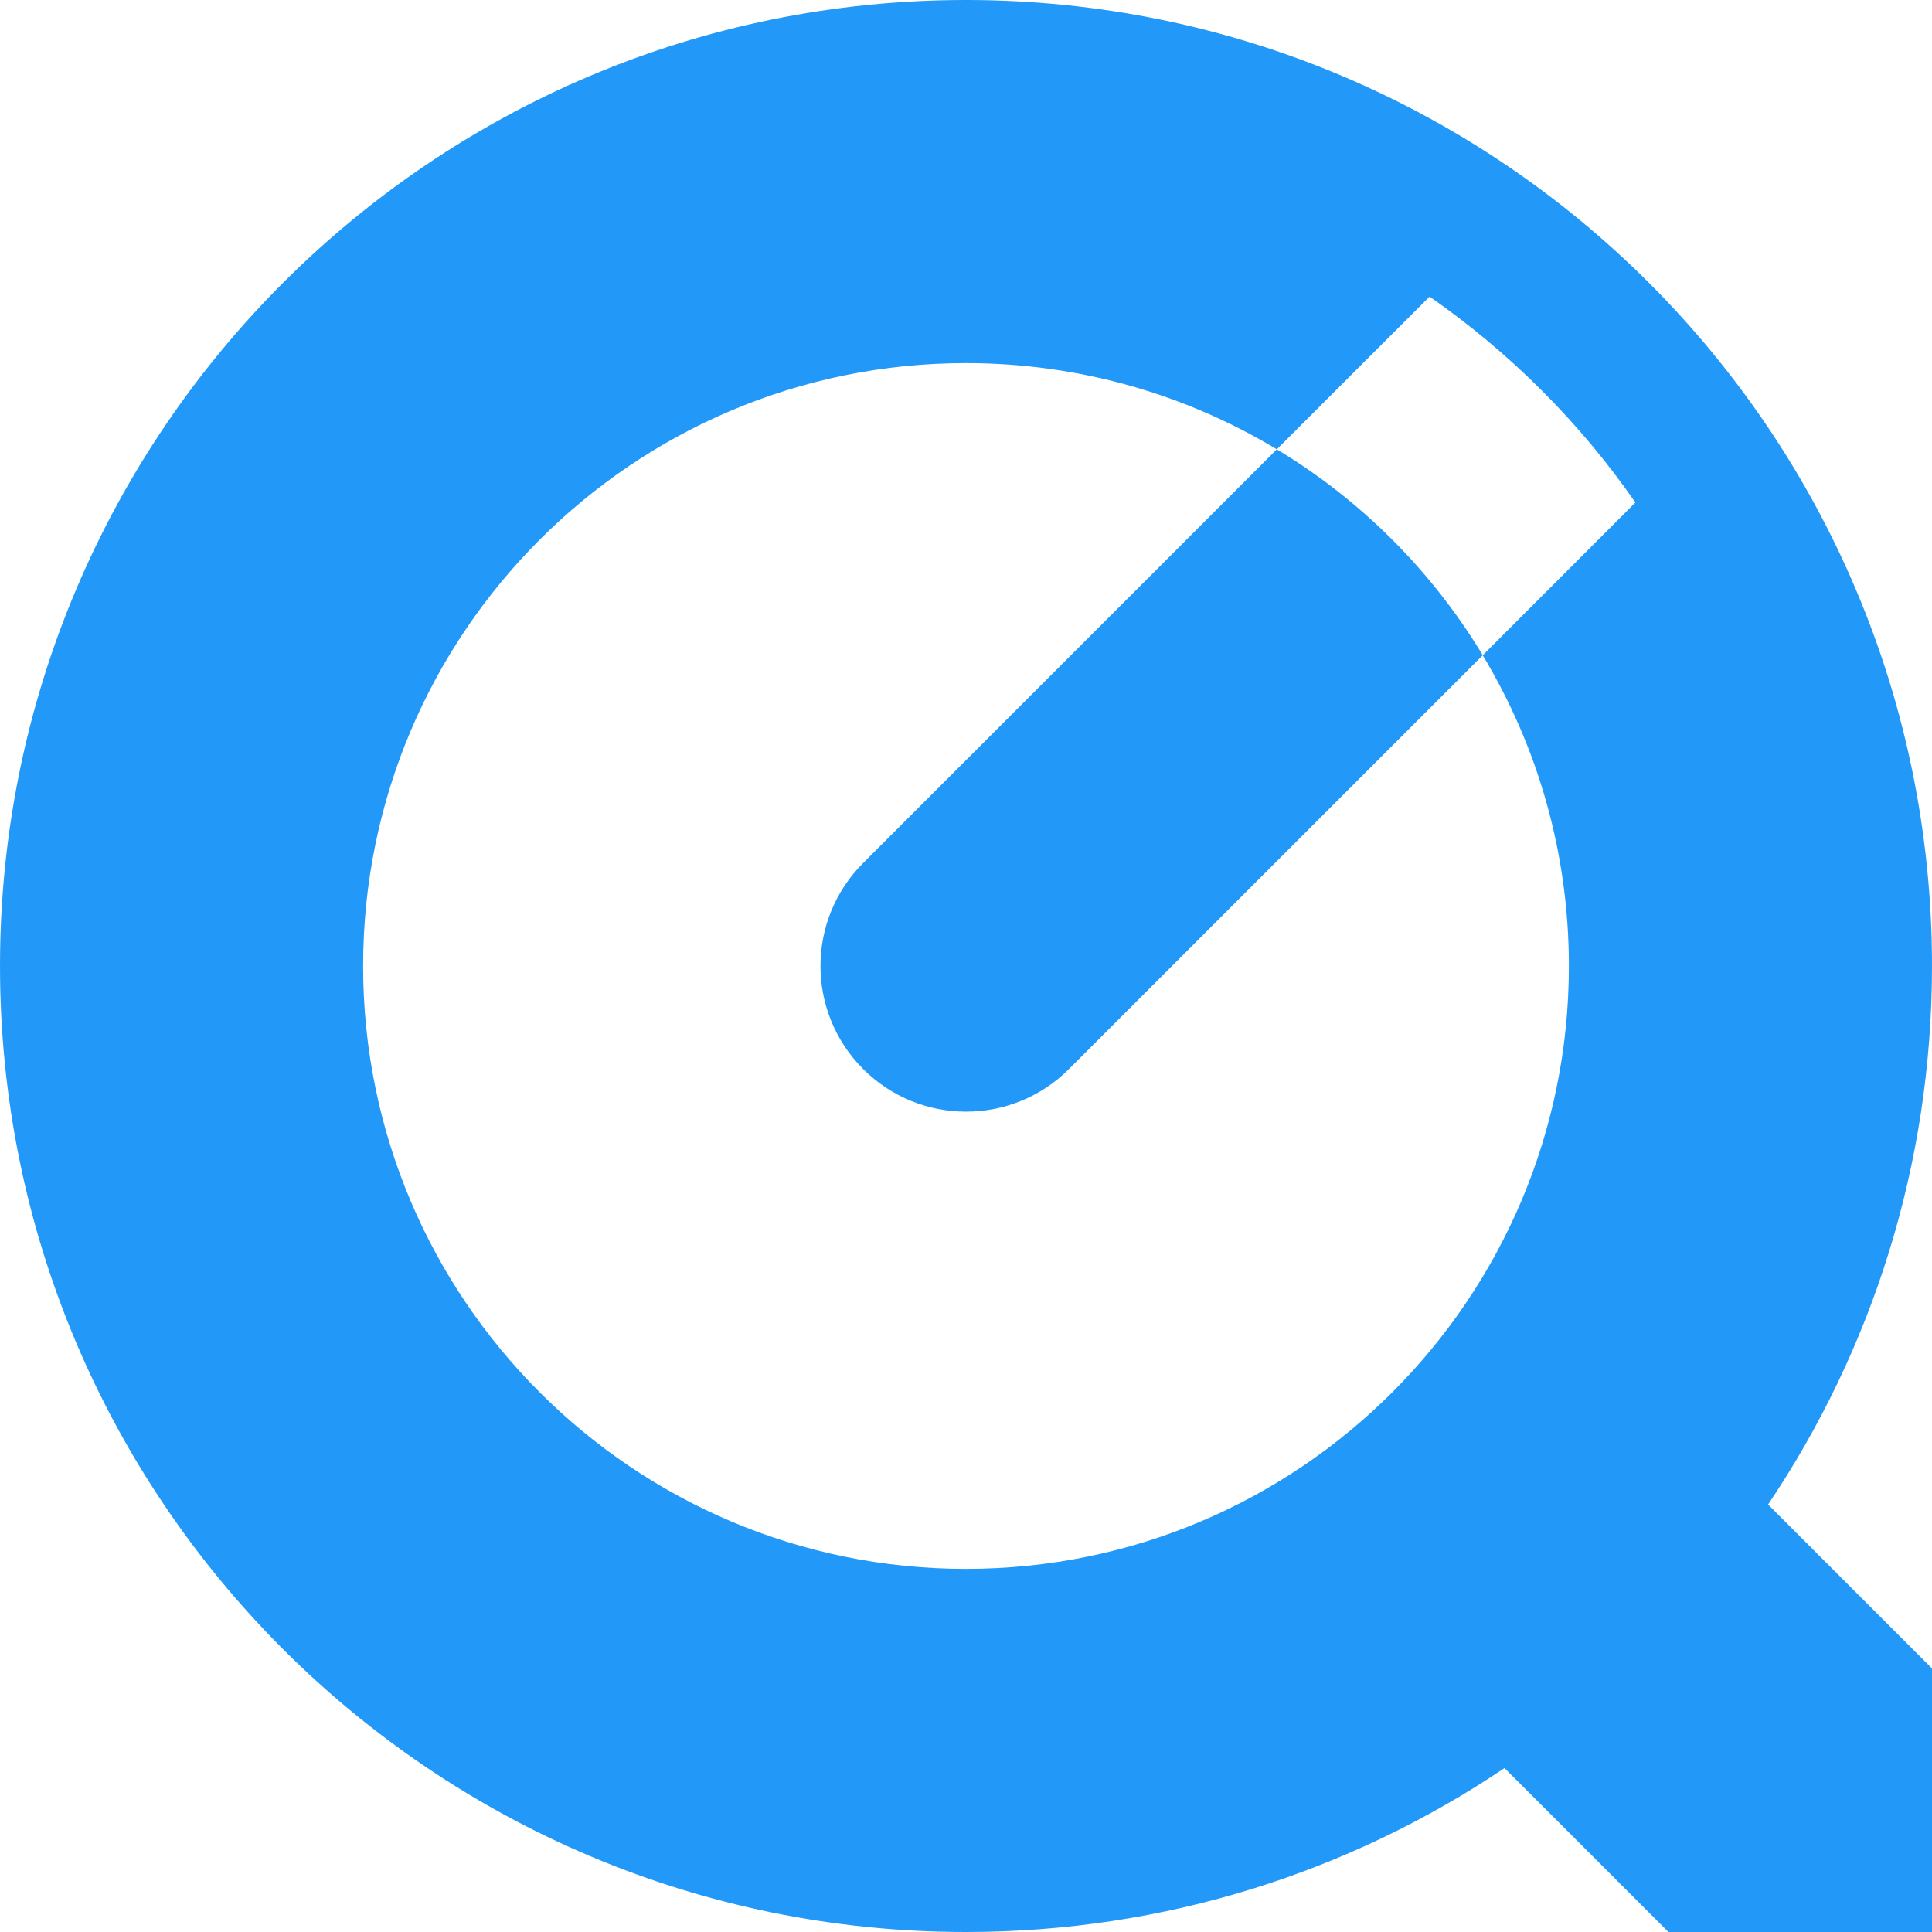 <?xml version="1.0" encoding="utf-8"?>
<!-- Generator: Adobe Illustrator 14.0.0, SVG Export Plug-In . SVG Version: 6.00 Build 43363)  -->
<!DOCTYPE svg PUBLIC "-//W3C//DTD SVG 1.1//EN" "http://www.w3.org/Graphics/SVG/1.1/DTD/svg11.dtd">
<svg version="1.1" id="Calque_1" xmlns="http://www.w3.org/2000/svg" xmlns:xlink="http://www.w3.org/1999/xlink" x="0px" y="0px"
	 width="40px" height="40px" viewBox="0 0 40 40" enable-background="new 0 0 40 40" xml:space="preserve">
<g>
	<g>
		<path fill="#2299F8" d="M36.606,31.149C38.749,27.965,40,24.129,40,20C40,8.954,31.046,0,20,0S0,8.954,0,20s8.954,20,20,20
			c4.129,0,7.965-1.251,11.149-3.394L34.543,40H40v-5.457l0,0L36.606,31.149z M32.482,20c0,6.894-5.589,12.482-12.482,12.482
			S7.518,26.894,7.518,20S13.106,7.518,20,7.518c2.354,0,4.557,0.652,6.435,1.785l3.163-3.162c0.815,0.567,1.593,1.214,2.32,1.941
			c0.729,0.728,1.375,1.506,1.941,2.322l-3.161,3.163C31.83,15.445,32.482,17.646,32.482,20z"/>
		<path fill="#2299F8" d="M26.435,9.303l-8.565,8.566c-1.177,1.177-1.177,3.085,0,4.263c1.176,1.178,3.085,1.178,4.263,0
			l8.566-8.566C29.646,11.821,28.18,10.354,26.435,9.303z"/>
	</g>
</g>
</svg>
